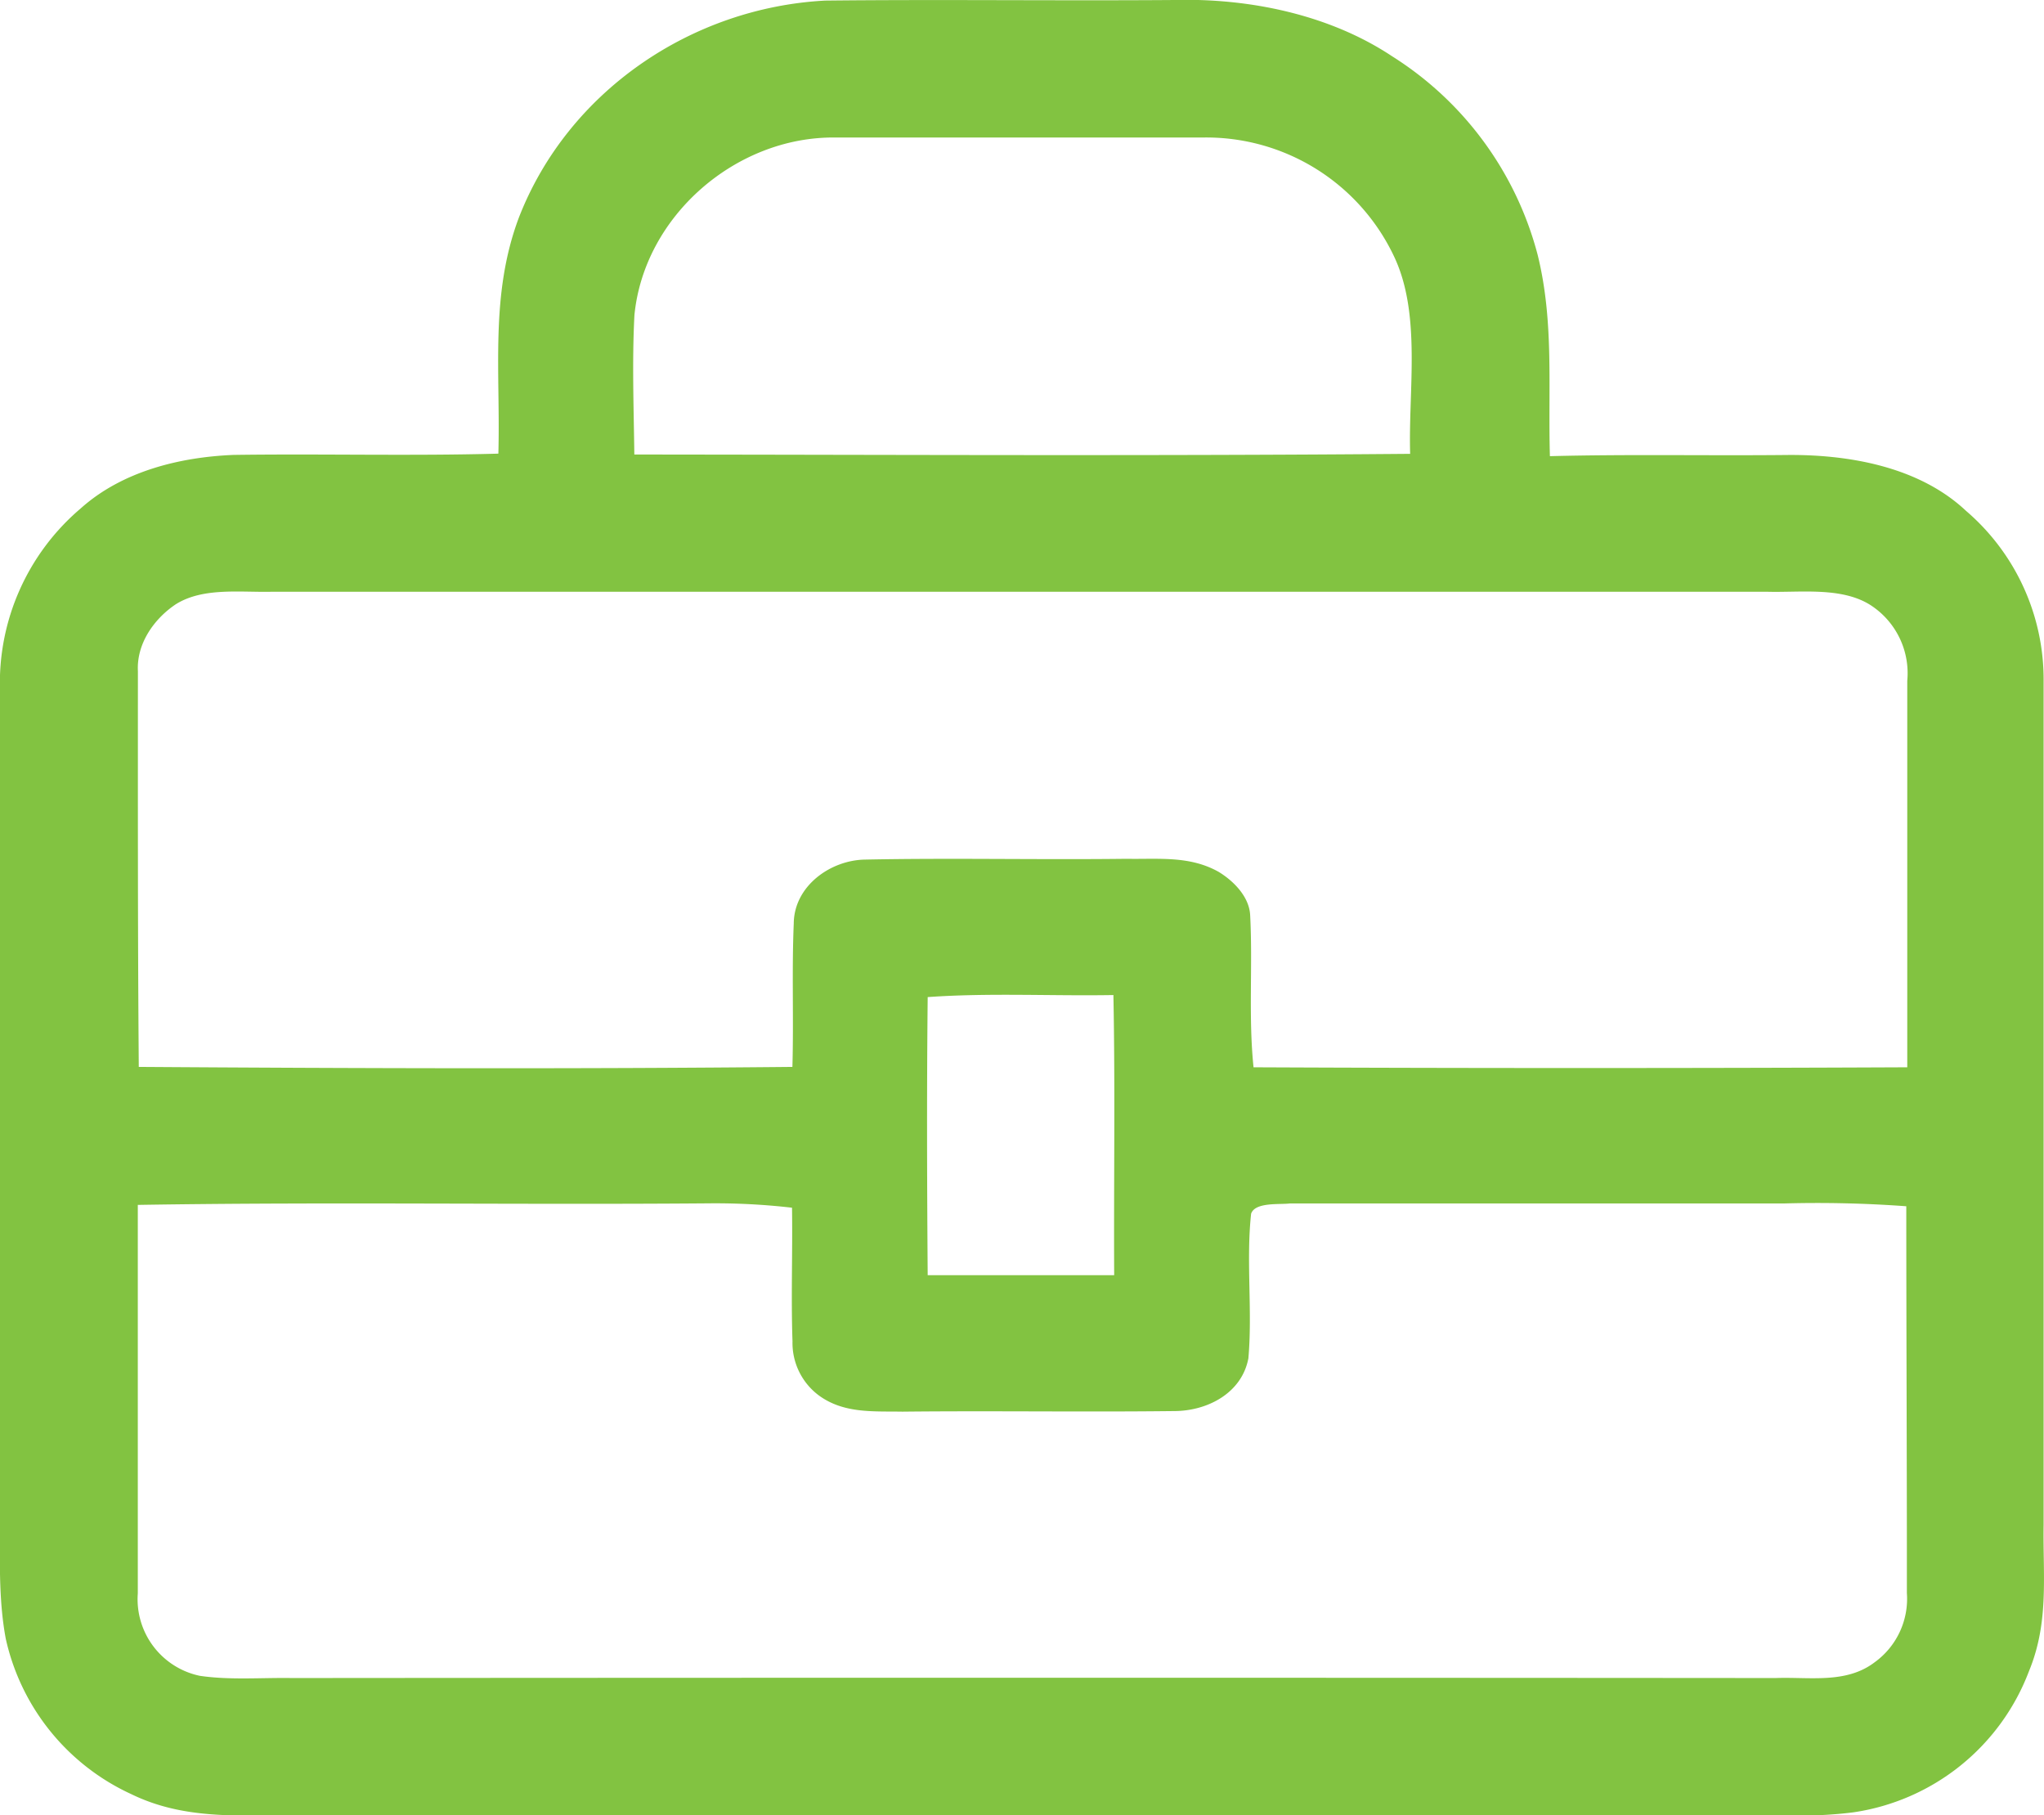 <svg xmlns="http://www.w3.org/2000/svg" viewBox="0 0 210.77 187.19"><defs><style>.cls-1{fill:#82c341;}</style></defs><g id="Livello_2" data-name="Livello 2"><g id="Livello_1-2" data-name="Livello 1"><path class="cls-1" d="M210.73,157.26q0-43.51,0-87a22.9,22.9,0,0,0-8-17.58c-4.87-4.58-12.16-5.84-18.61-5.76-8.1.08-16.2-.09-24.3.12-.2-7.14.44-13.86-1.26-20.75a34.53,34.53,0,0,0-15-20.48C137.07,1.49,128.78-.2,121.1,0c-12,.09-24-.07-36,.06-13.84.73-26.56,9.4-31.6,22.39-3,8-1.88,15.93-2.11,24.33-9.09.25-18.2,0-27.3.13-5.59.23-11.51,1.7-15.77,5.52A23.62,23.62,0,0,0,0,71.24c0,28.31,0,56.7,0,85,0,4.17-.18,8.66.6,12.77A23.14,23.14,0,0,0,13.51,185c5.36,2.62,10.8,2.19,16.59,2.22q74,0,148,0c4.29,0,8.74.21,13-.33a22.91,22.91,0,0,0,18.11-14.53C211.31,167.28,210.65,162.56,210.73,157.26ZM65.42,32.5c1-10.24,10.48-18.42,20.68-18.32,12.67,0,25.33,0,38,0a21.41,21.41,0,0,1,19.69,12.35c2.78,5.95,1.42,13.75,1.62,20.27-26.66.23-53.34.09-80,.07C65.35,42.08,65.17,37.27,65.42,32.5ZM14.22,69.21c-.15-2.82,1.65-5.39,3.91-6.9,2.84-1.78,6.72-1.2,10-1.29q77,0,154,0c3.47.11,7.82-.55,10.83,1.43a8.36,8.36,0,0,1,3.71,7.76c0,13.29,0,26.57,0,39.85q-33.71.15-67.41,0c-.54-5.24-.07-10.48-.35-15.72-.11-1.89-1.72-3.51-3.26-4.44-3-1.68-6.2-1.28-9.48-1.34-9,.11-18-.1-26.95.08-3.6.05-7.33,2.74-7.37,6.57-.21,4.93,0,9.87-.14,14.81-22.46.22-44.94.15-67.4,0C14.2,96.45,14.22,82.81,14.22,69.21ZM114.89,131.5q-9.61,0-19.23,0c-.07-9.56-.1-19.12,0-28.68,6.36-.45,12.78-.1,19.15-.21C115,112.24,114.84,121.87,114.89,131.5Zm81.74,32.77a8.07,8.07,0,0,1-3.33,7.15c-2.94,2.24-6.74,1.49-10.2,1.62q-76.5-.06-153,0c-3.14-.05-6.39.23-9.5-.23a8.07,8.07,0,0,1-6.39-8.5c0-13.35,0-26.71,0-40.06,19.61-.32,39.24,0,58.85-.16a68.79,68.79,0,0,1,8.61.45c.07,4.59-.11,9.19.05,13.78a6.75,6.75,0,0,0,2.72,5.58c2.57,1.88,5.61,1.62,8.62,1.67,9.34-.1,18.7.05,28-.06,3.44,0,7-1.85,7.67-5.45.43-4.93-.25-10,.28-14.9.41-1.23,3-.92,4-1.06,17,0,34,0,51,0a125.31,125.31,0,0,1,12.56.29C196.57,137.69,196.64,151,196.63,164.27Z"/></g></g></svg>